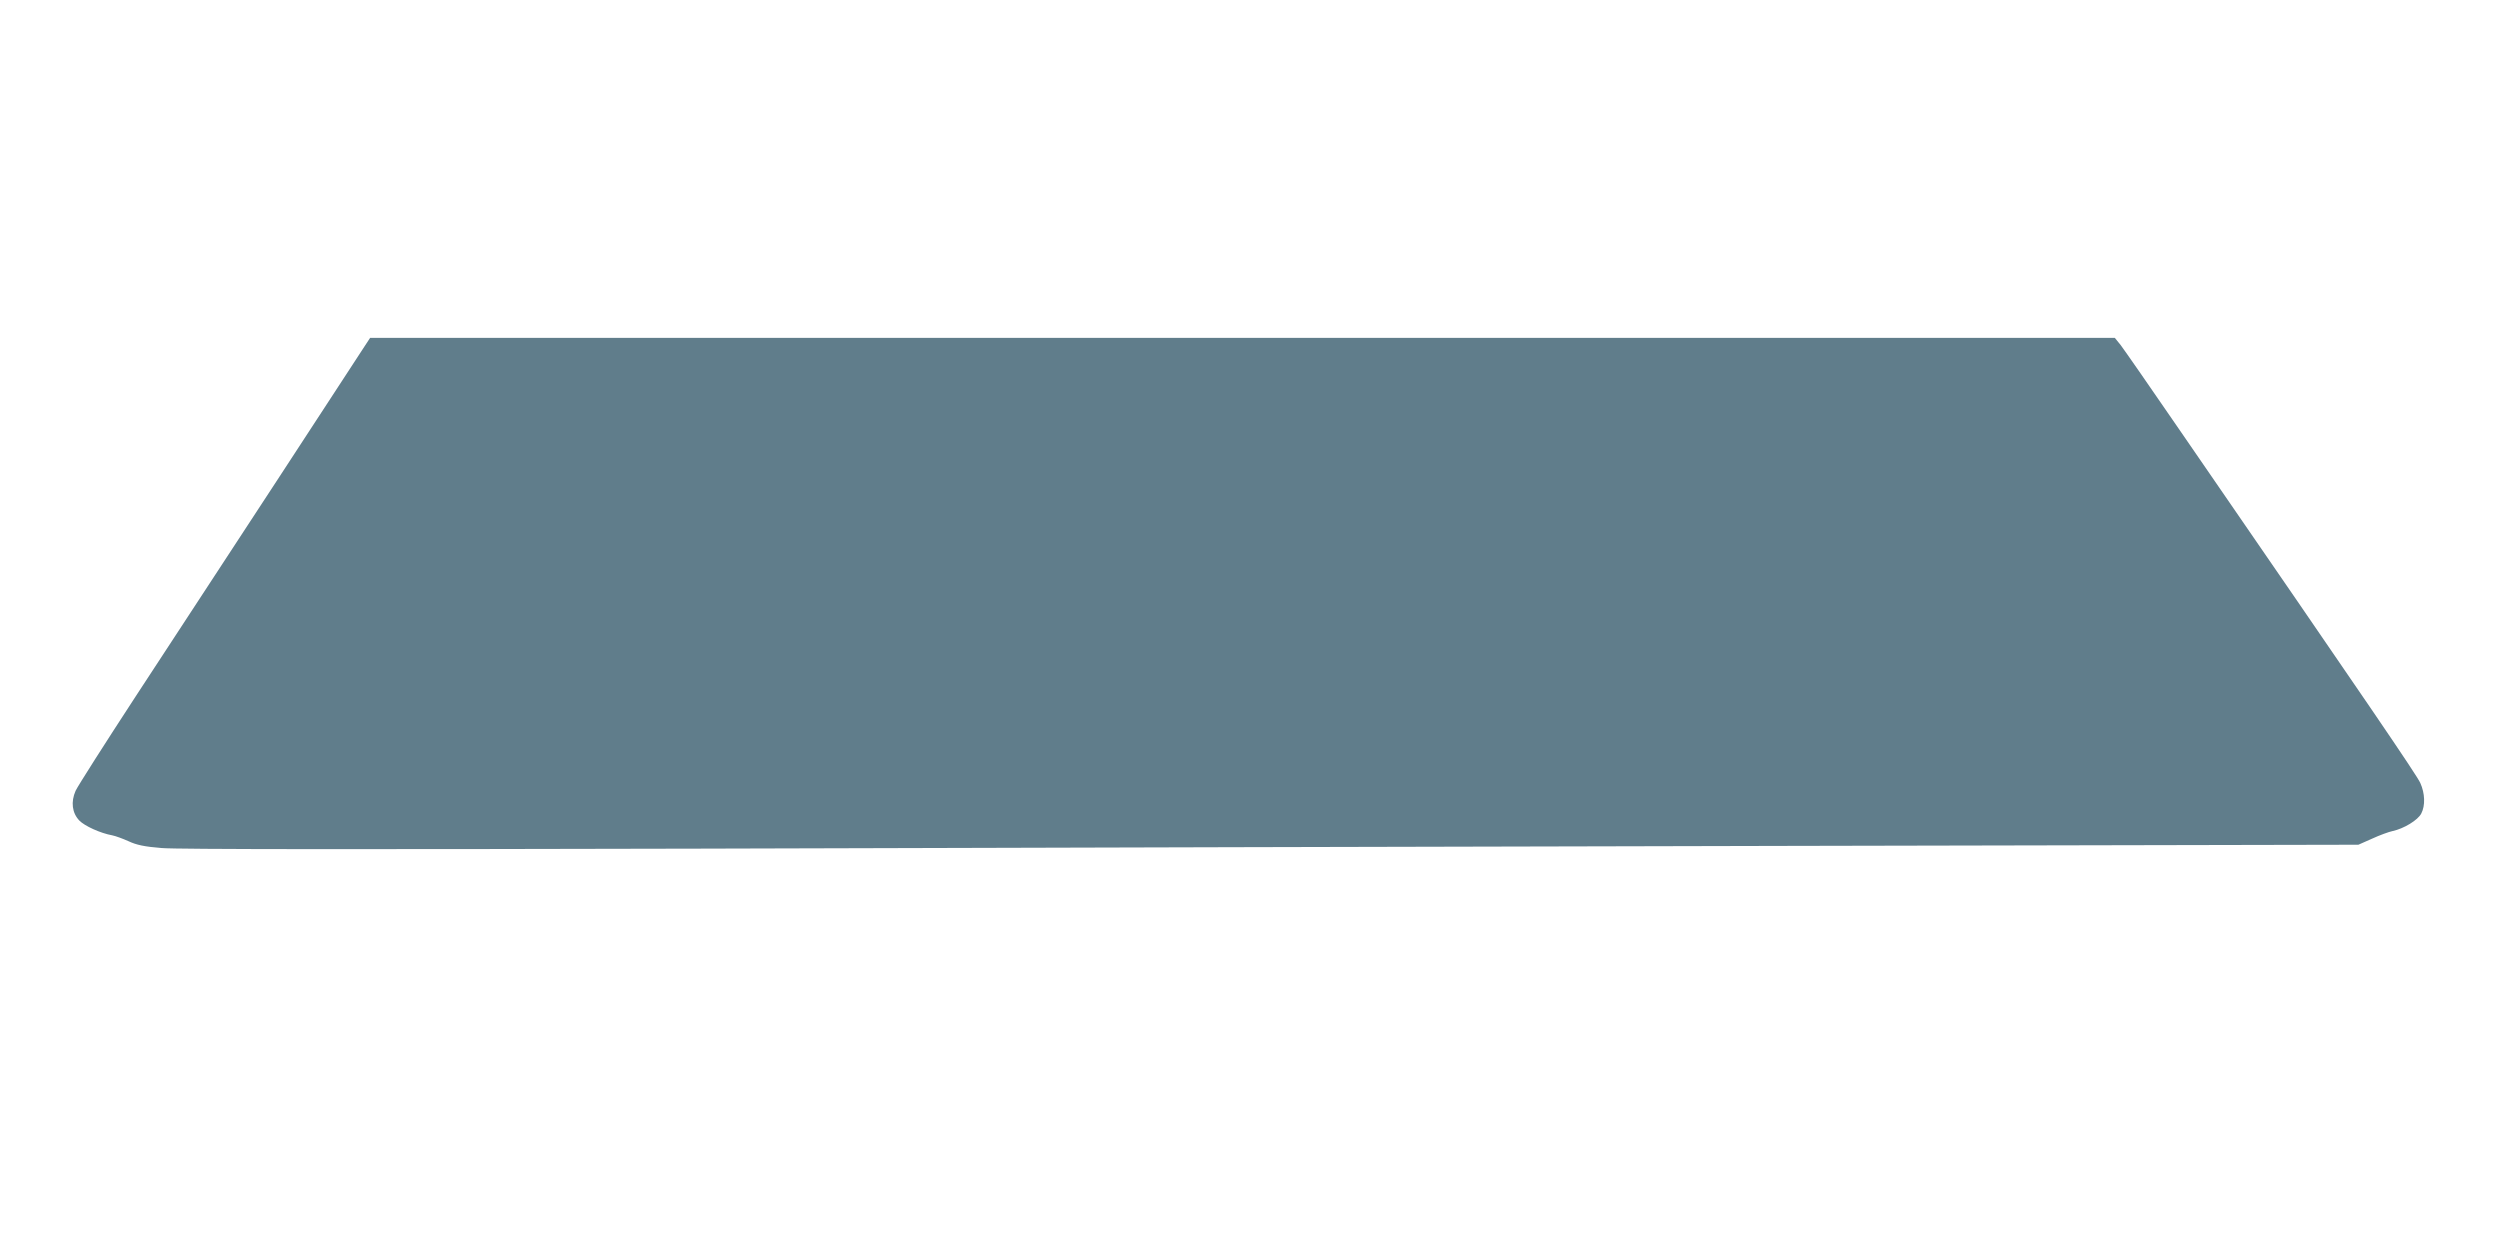 <?xml version="1.0" standalone="no"?>
<!DOCTYPE svg PUBLIC "-//W3C//DTD SVG 20010904//EN"
 "http://www.w3.org/TR/2001/REC-SVG-20010904/DTD/svg10.dtd">
<svg version="1.0" xmlns="http://www.w3.org/2000/svg"
 width="1280pt" height="640pt" viewBox="0 0 1280 640"
 preserveAspectRatio="xMidYMid meet">
<g transform="translate(0,640) scale(0.1,-0.1)"
fill="#607d8b" stroke="none">
<path d="M1870 4632 c-13 -20 -218 -334 -455 -697 -237 -363 -561 -858 -720
-1100 -158 -242 -297 -460 -308 -484 -25 -57 -18 -113 19 -152 27 -28 108 -65
169 -76 16 -3 54 -17 83 -30 40 -19 82 -28 170 -35 77 -7 1033 -7 2762 -3
1455 4 3959 11 5565 14 l2920 6 70 31 c39 18 86 35 105 39 57 12 130 56 147
90 21 40 19 103 -5 156 -17 39 -257 391 -1230 1804 -151 220 -288 417 -304
438 l-30 37 -4466 0 -4467 0 -25 -38z"/>
</g>
</svg>
